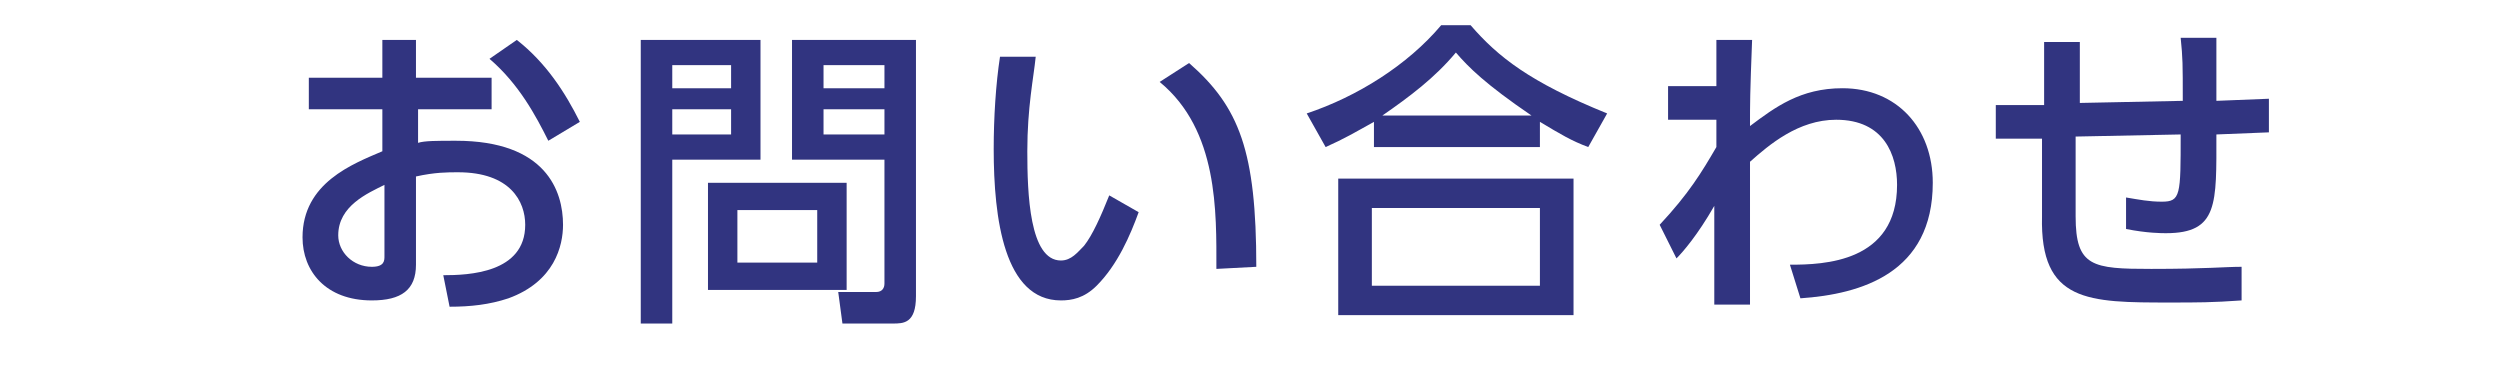 <?xml version="1.0" encoding="utf-8"?>
<!-- Generator: Adobe Illustrator 18.1.1, SVG Export Plug-In . SVG Version: 6.00 Build 0)  -->
<!DOCTYPE svg PUBLIC "-//W3C//DTD SVG 1.1//EN" "http://www.w3.org/Graphics/SVG/1.1/DTD/svg11.dtd">
<svg version="1.1" id="レイヤー_1" xmlns="http://www.w3.org/2000/svg" xmlns:xlink="http://www.w3.org/1999/xlink" x="0px"
	 y="0px" viewBox="0 0 119 18" style="enable-background:new 0 0 119 18;" xml:space="preserve">
<g>
	<g>
		<path style="fill:#313480;" d="M23.4,3.7v1.5h-3.5v1.6c0.3-0.1,0.9-0.1,1.8-0.1c4.3,0,5.1,2.4,5.1,4c0,1-0.4,2.7-2.6,3.5
			c-0.9,0.3-1.8,0.4-2.8,0.4l-0.3-1.5c1.2,0,3.9-0.1,3.9-2.4c0-1.1-0.7-2.5-3.2-2.5c-0.5,0-1.1,0-2,0.2v4.2c0,1.2-0.7,1.7-2.1,1.7
			c-2.2,0-3.3-1.4-3.3-3c0-2.6,2.4-3.5,3.8-4.1v-2h-3.5V3.7h3.5V1.9h1.6v1.8H23.4z M18.3,8.8c-0.8,0.4-2.2,1-2.2,2.4
			c0,0.8,0.7,1.5,1.6,1.5c0.6,0,0.6-0.3,0.6-0.5V8.8z M24.6,1.9c1.4,1.1,2.3,2.5,3,3.9l-1.5,0.9c-0.6-1.2-1.4-2.7-2.8-3.9L24.6,1.9z
			"/>
		<path style="fill:#313480;" d="M30.5,1.9h5.7v5.7H32v7.8h-1.5V1.9z M32,3.1v1.1h2.8V3.1H32z M32,5.2v1.2h2.8V5.2H32z M40.3,8.7
			v5.1h-6.6V8.7H40.3z M35.1,10v2.5h3.8V10H35.1z M42.1,7.6h-4.4V1.9h5.9v12.2c0,1.3-0.6,1.3-1.1,1.3h-2.4l-0.2-1.5h1.8
			c0.3,0,0.4-0.2,0.4-0.4V7.6z M39.2,3.1v1.1h2.9V3.1H39.2z M39.2,5.2v1.2h2.9V5.2H39.2z"/>
		<path style="fill:#313480;" d="M49.3,2.7c-0.1,1-0.4,2.4-0.4,4.5c0,2,0.1,5.2,1.6,5.2c0.5,0,0.8-0.4,1.1-0.7
			c0.4-0.5,0.8-1.4,1.2-2.4l1.4,0.8c-0.4,1.1-1,2.5-2,3.5c-0.6,0.6-1.2,0.7-1.7,0.7c-2.7,0-3.2-3.9-3.2-7.2c0-1.5,0.1-3.1,0.3-4.4
			L49.3,2.7z M57.9,12.8c0-2.7,0.1-6.6-2.7-8.9L56.6,3c2.4,2.1,3.2,4.2,3.2,9.7L57.9,12.8z"/>
		<path style="fill:#313480;" d="M75.6,7c-0.8-0.3-1.3-0.6-2.3-1.2V7h-7.9V5.8C64.5,6.3,64,6.6,63.1,7l-0.9-1.6
			c2.4-0.8,4.8-2.3,6.4-4.2H70c1.3,1.5,2.8,2.7,6.5,4.2L75.6,7z M74.9,8.5V15H63.7V8.5H74.9z M73.3,9.9h-8v3.7h8V9.9z M72.9,5.5
			c-2.2-1.5-3-2.3-3.6-3c-1,1.2-2.2,2.1-3.5,3H72.9z"/>
		<path style="fill:#313480;" d="M79.4,5.7V4.1h2.3l0-2.2h1.7c-0.1,2.6-0.1,3-0.1,4.1c1.2-0.9,2.4-1.8,4.4-1.8
			c2.6,0,4.3,1.9,4.3,4.5c0,4.3-3.4,5.3-6.3,5.5l-0.5-1.6c1.6,0,5.1-0.1,5.1-3.8c0-1.4-0.6-3.1-2.9-3.1c-1.8,0-3.2,1.2-4.1,2
			c0,1.2,0,1.7,0,6.8h-1.7l0-4.7c-0.8,1.4-1.5,2.2-1.8,2.5L79,10.7C80.4,9.2,81,8.2,81.7,7l0-1.3L79.4,5.7z"/>
		<path style="fill:#313480;" d="M103.9,4.8c0-1.8,0-2-0.1-3l1.7,0c0,0.5,0,2.5,0,3l2.5-0.1l0,1.6l-2.5,0.1c0,3.3,0.1,4.7-2.4,4.7
			c-0.2,0-0.9,0-1.9-0.2l0-1.5c0.6,0.1,1.1,0.2,1.7,0.2c0.9,0,0.9-0.3,0.9-3.2l-5,0.1l0,3.8c0,2.4,0.8,2.5,3.6,2.5
			c2.6,0,3.5-0.1,4.3-0.1l0,1.6c-1.4,0.1-2.1,0.1-3.4,0.1c-3.9,0-6.2,0-6.1-4.1l0-3.7l-2.2,0L95,5L97.3,5V2h1.7l0,2.9L103.9,4.8z"/>
	</g>
</g>
</svg>
